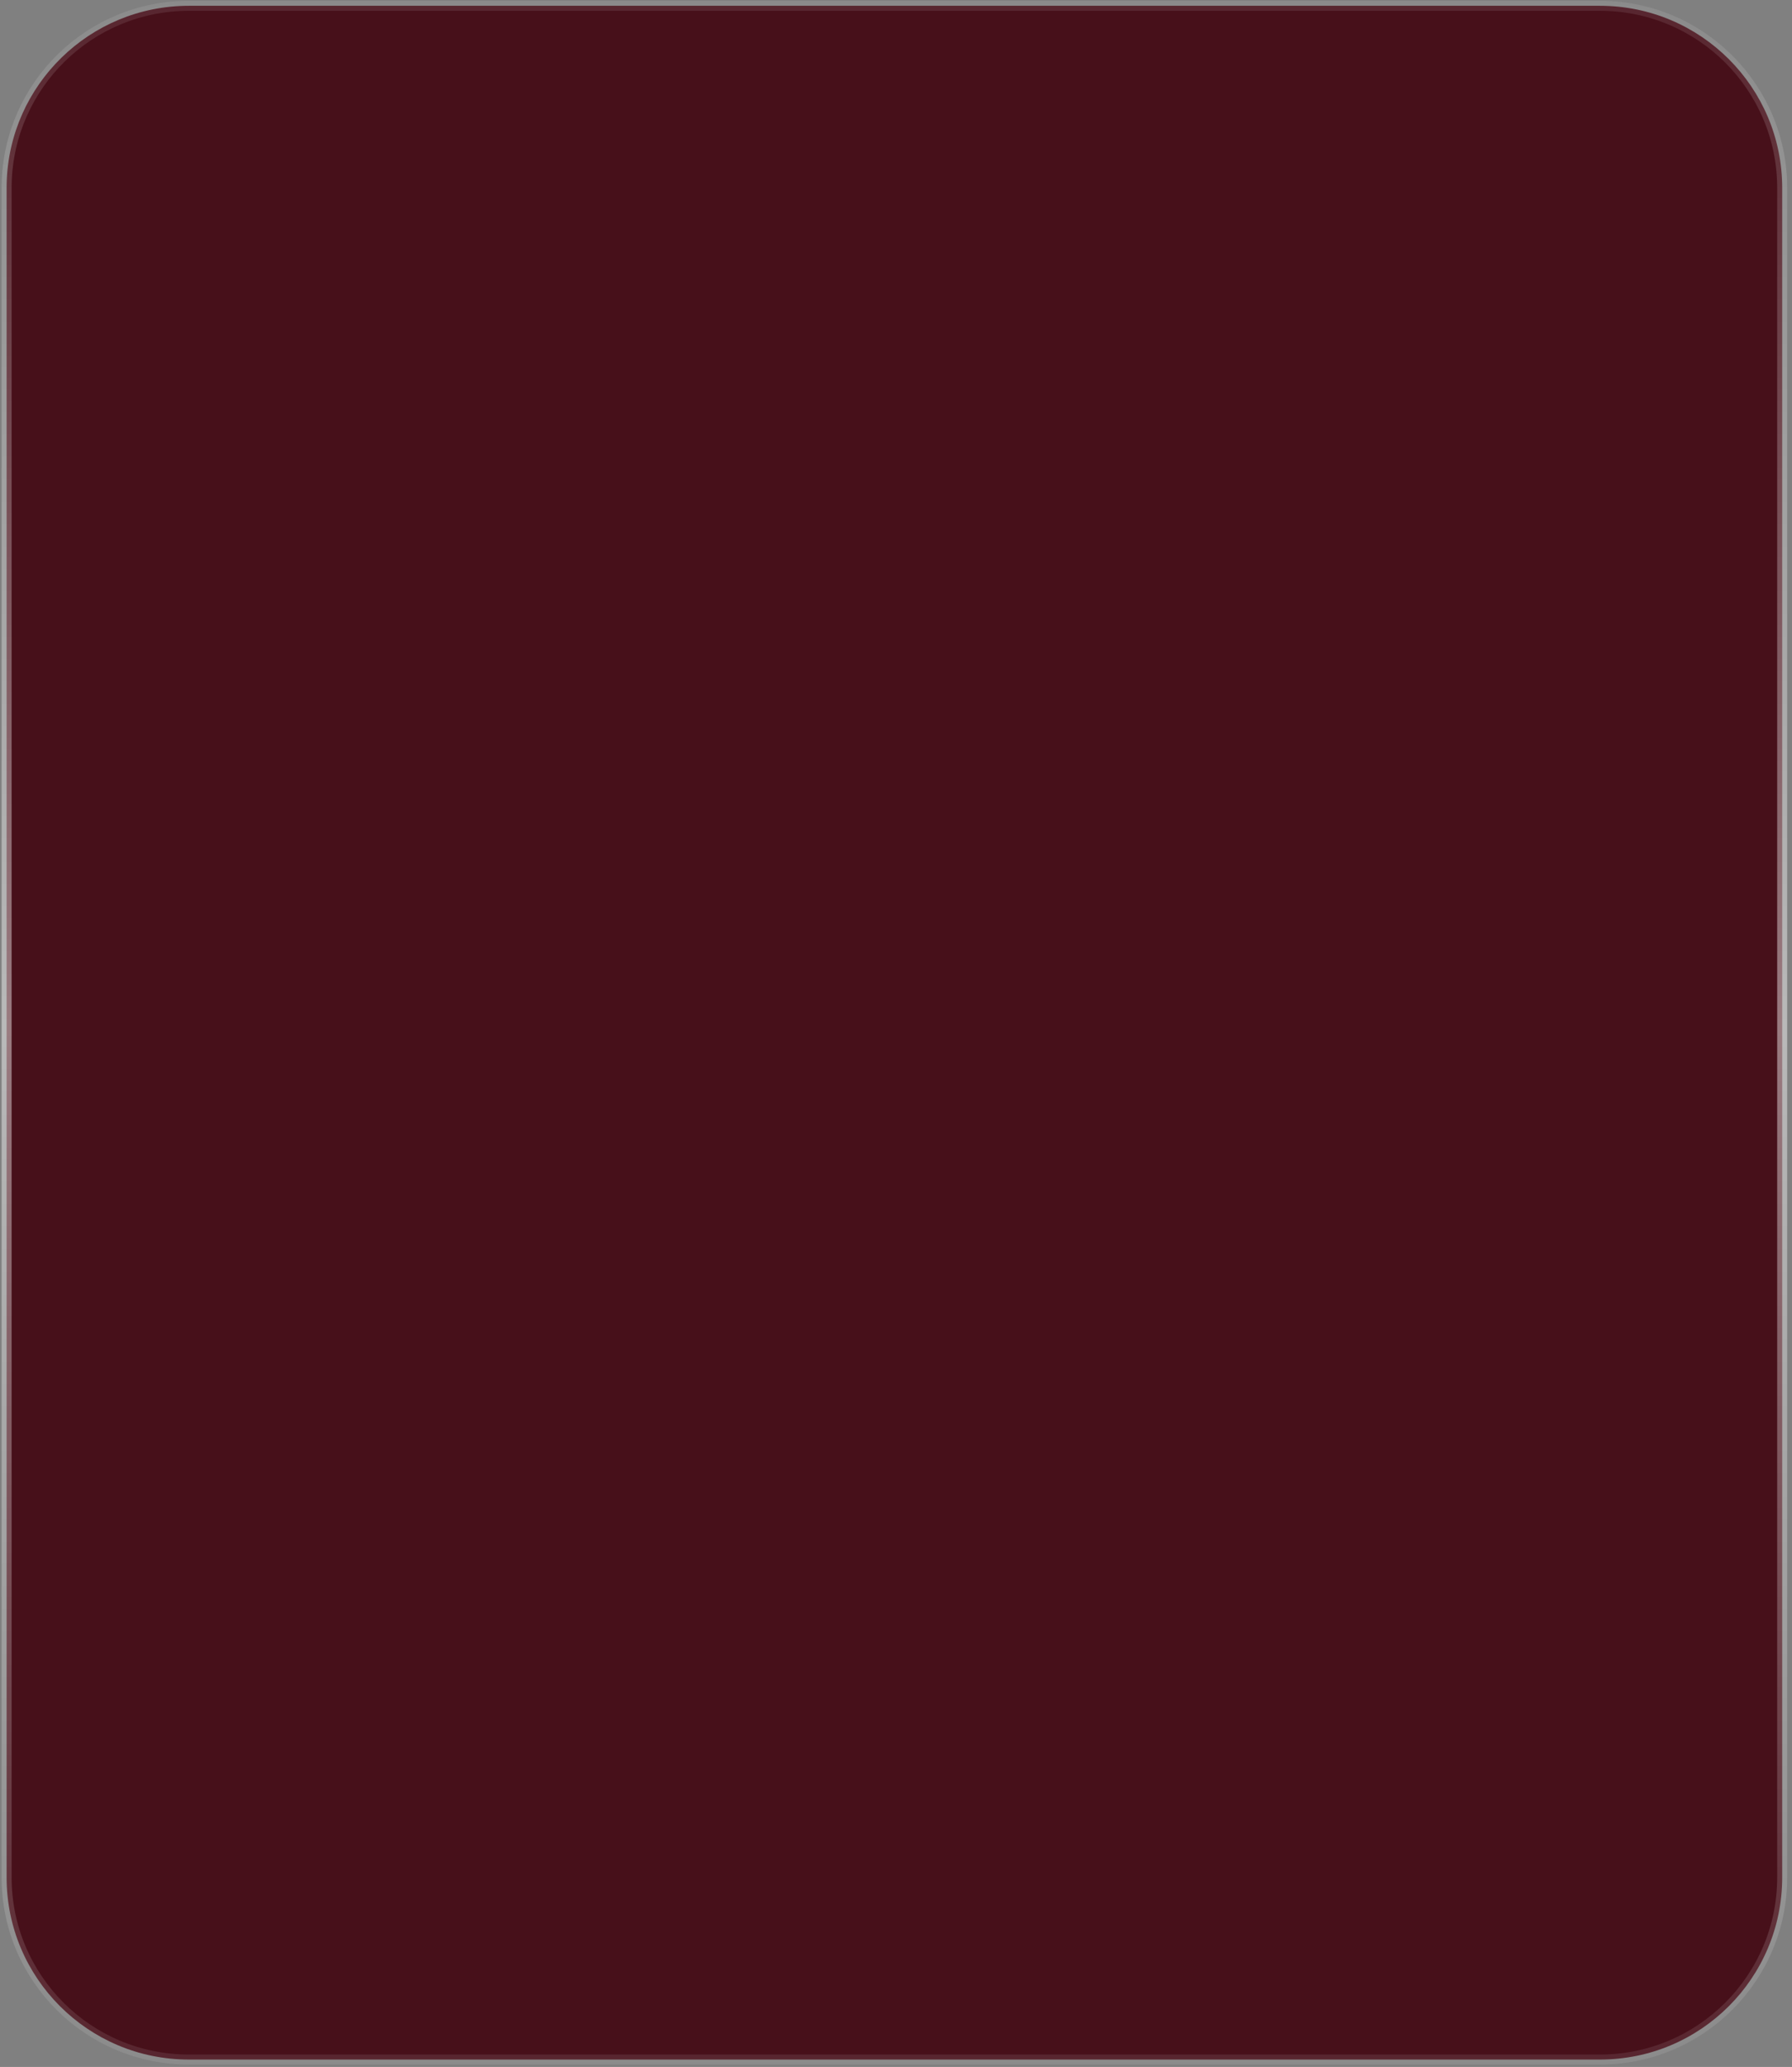 <?xml version="1.0" encoding="UTF-8"?> <svg xmlns="http://www.w3.org/2000/svg" width="280" height="323" viewBox="0 0 280 323" fill="none"><rect x="0" y="0" width="280" height="323" fill="#808080" stroke="none"/><path d="M29.5 0.907L250 0.907C265.723 0.907 278.468 13.652 278.468 29.375L278.468 293.375C278.468 309.097 265.723 321.843 250 321.843L29.5 321.843C13.777 321.843 1.032 309.098 1.032 293.375L1.032 29.375L1.041 28.641C1.431 13.258 14.023 0.907 29.5 0.907Z" fill="#47101A" stroke="url(#paint0_linear_2010_751)" stroke-width="1.564"></path><defs><linearGradient id="paint0_linear_2010_751" x1="139.75" y1="0.125" x2="139.75" y2="322.625" gradientUnits="userSpaceOnUse"><stop stop-color="white" stop-opacity="0.09"></stop><stop offset="0.5" stop-color="white" stop-opacity="0.45"></stop><stop offset="1" stop-color="white" stop-opacity="0.09"></stop></linearGradient></defs></svg> 